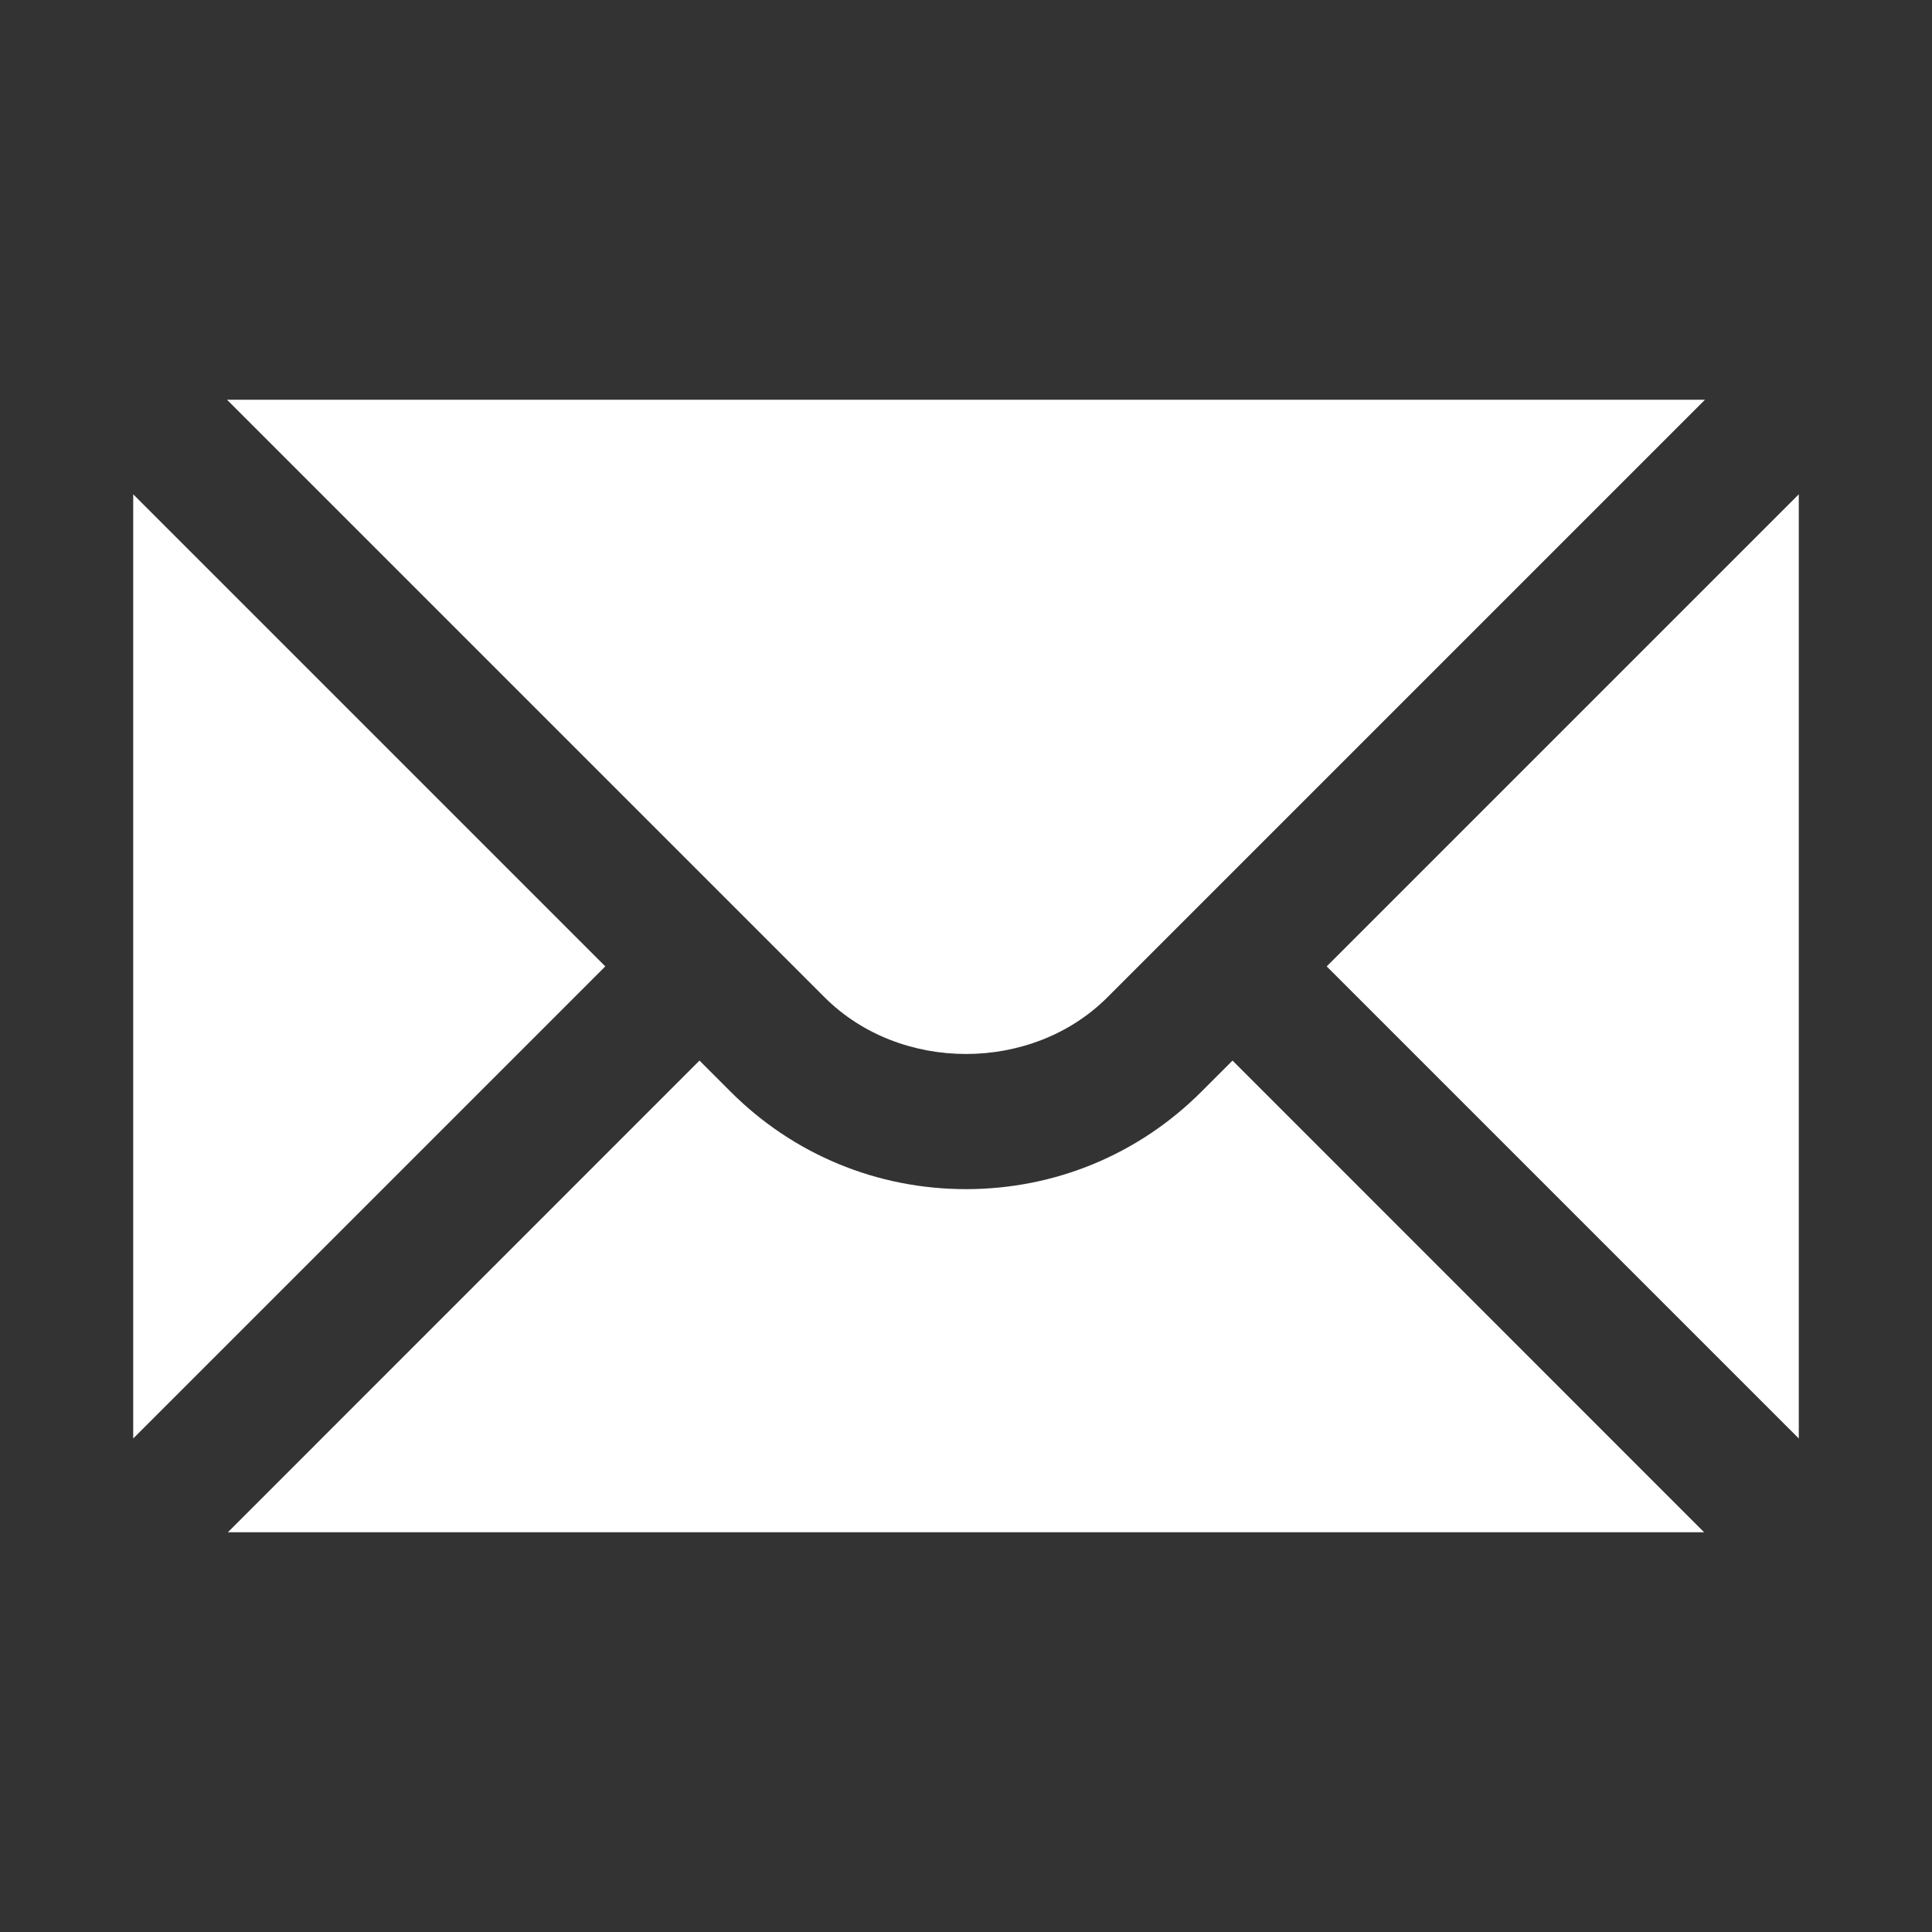 <svg width="20" height="20" viewBox="0 0 20 20" fill="none" xmlns="http://www.w3.org/2000/svg">
<rect x="0" y="0" width="20" height="20" fill="#333333" stroke="none"/>
<path d="M1.379 5.117V14.891L6.266 10.004L1.379 5.117Z" fill="white" style="fill:white;fill-opacity:1;"/>
<path d="M2.35 4.138L8.537 10.325C9.319 11.106 10.681 11.106 11.463 10.325L17.65 4.138H2.35Z" fill="white" style="fill:white;fill-opacity:1;"/>
<path d="M12.438 11.3C11.788 11.951 10.921 12.31 10 12.31C9.079 12.31 8.212 11.951 7.562 11.3L7.241 10.979L2.359 15.862H17.641L12.759 10.979L12.438 11.3Z" fill="white" style="fill:white;fill-opacity:1;"/>
<path d="M13.734 10.004L18.621 14.891V5.117L13.734 10.004Z" fill="white" style="fill:white;fill-opacity:1;"/>
</svg>
